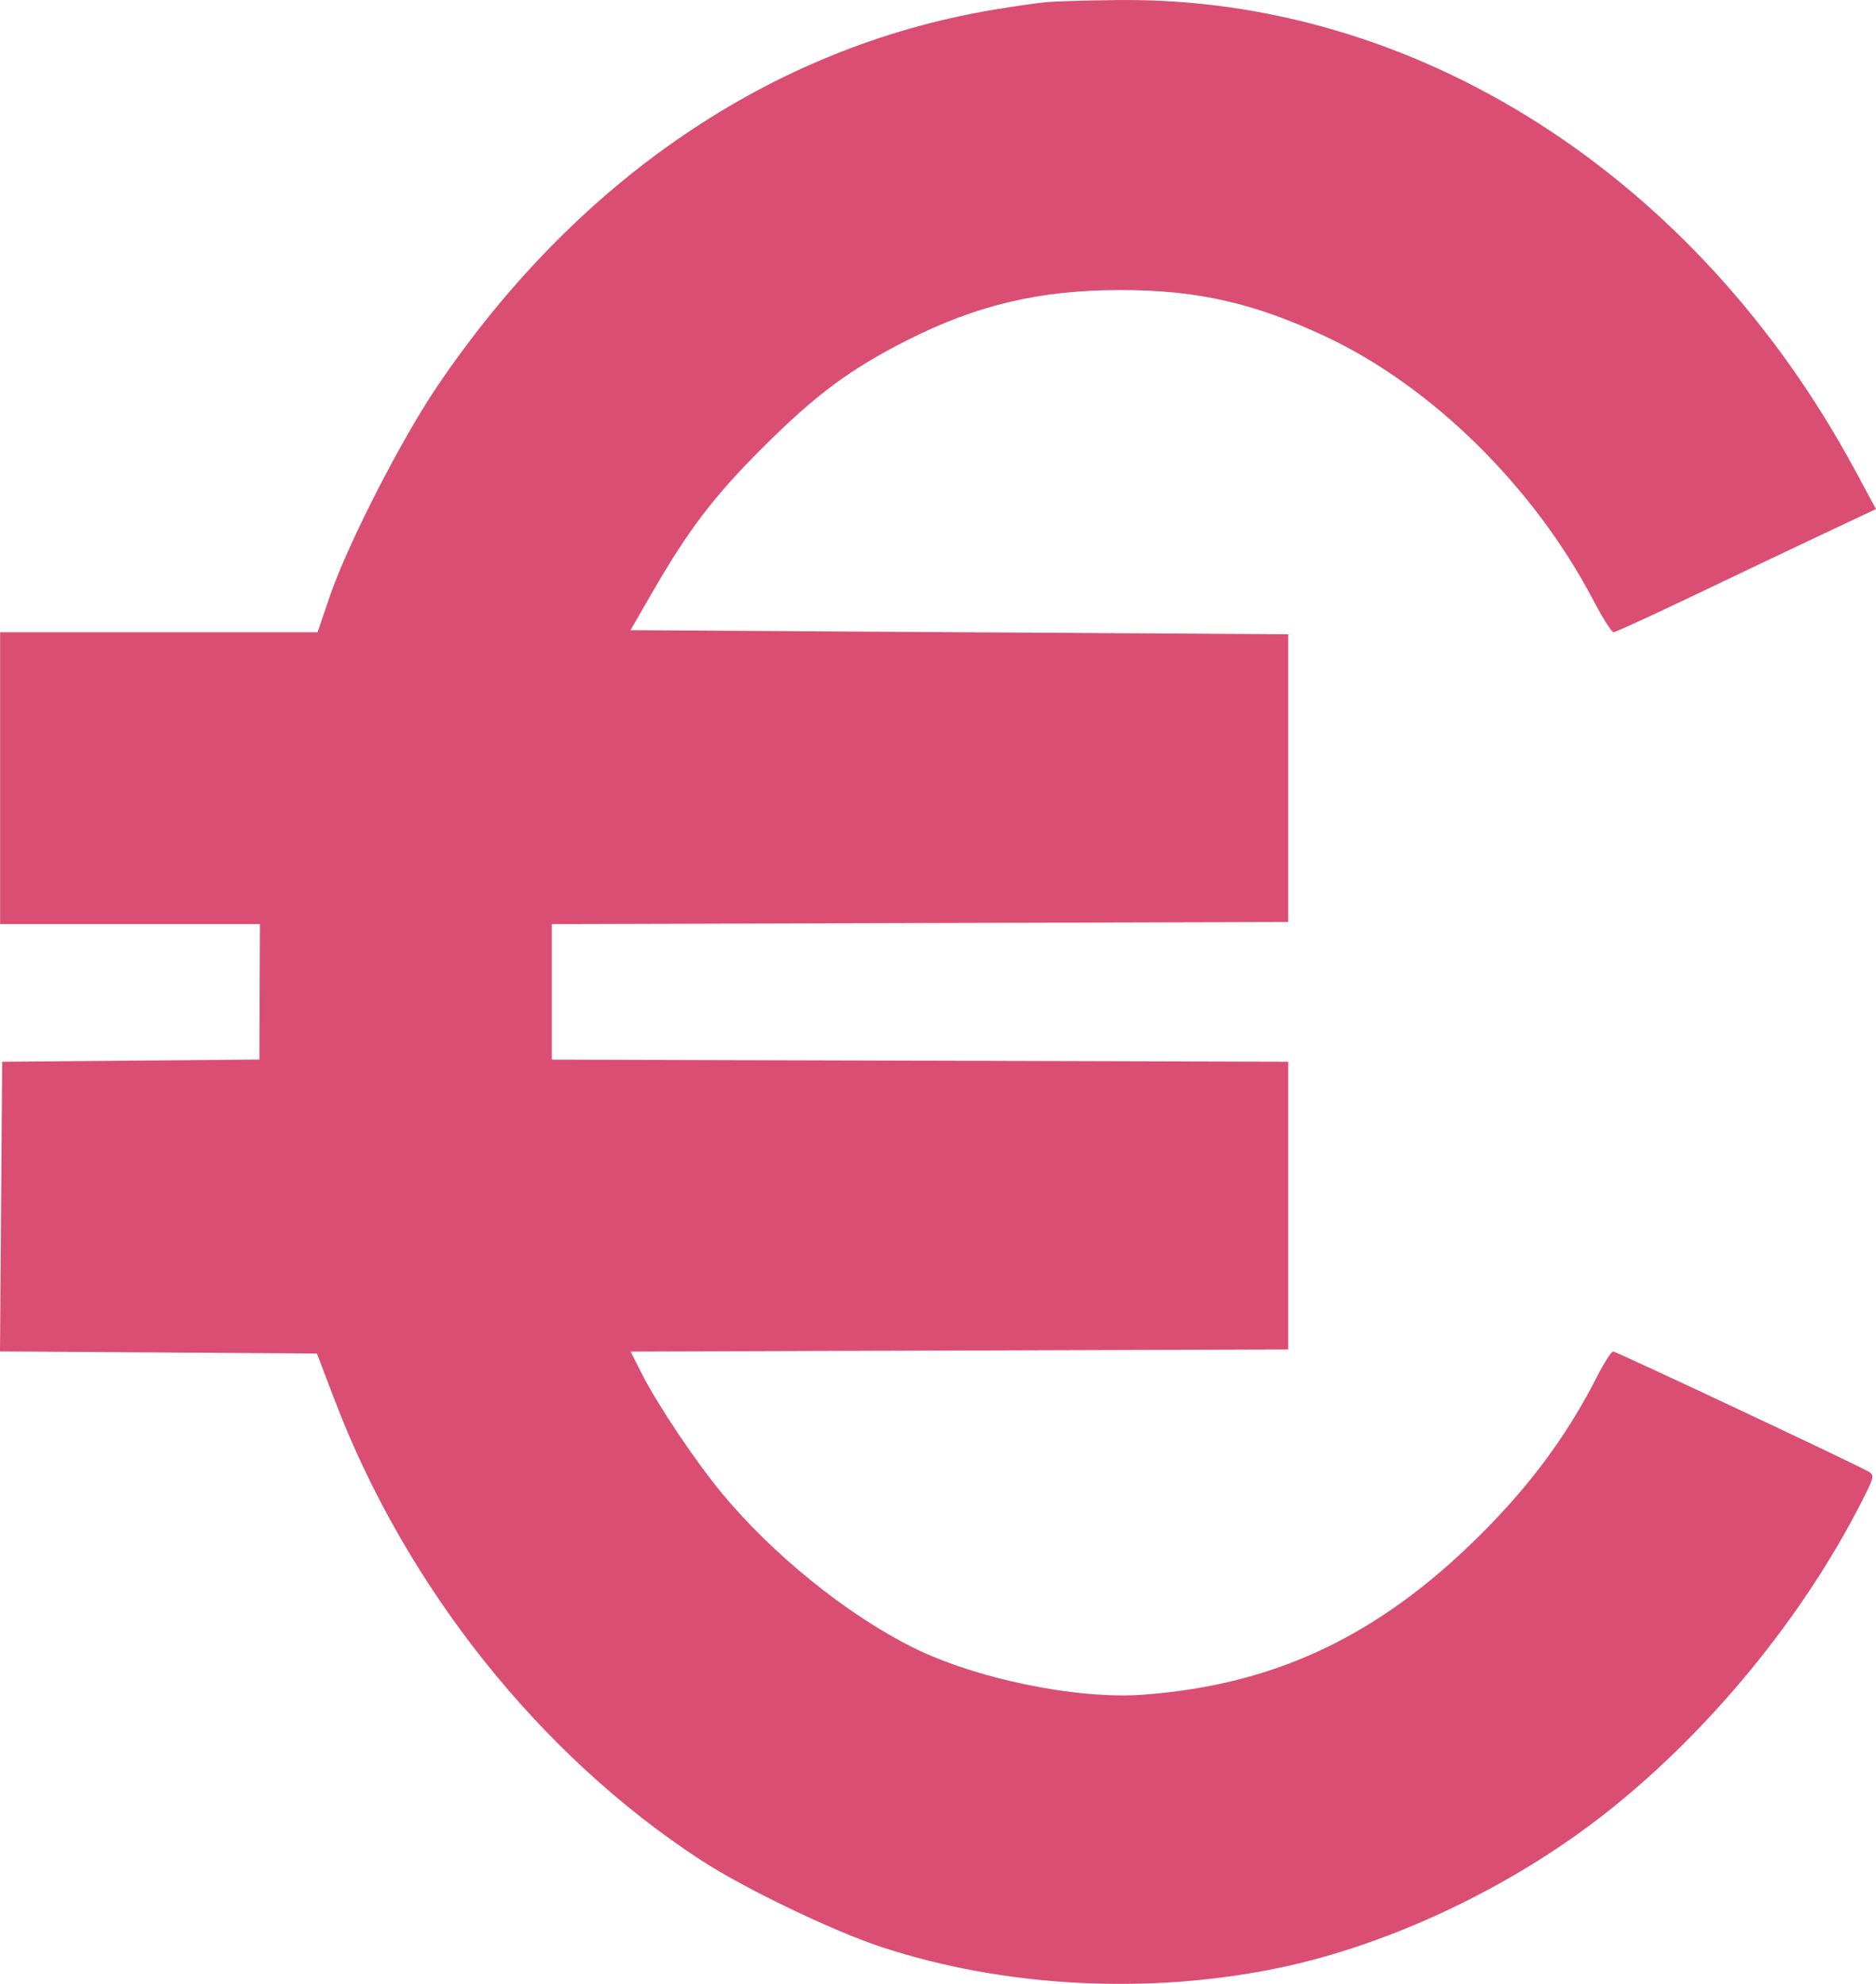 <?xml version="1.0" encoding="UTF-8"?> <svg xmlns="http://www.w3.org/2000/svg" width="105" height="111" viewBox="0 0 105 111" fill="none"><path fill-rule="evenodd" clip-rule="evenodd" d="M58.633 0.113C58.122 0.156 56.712 0.359 55.498 0.564C43.182 2.652 32.283 10.054 24.449 21.651C22.427 24.643 19.446 30.473 18.461 33.362L17.774 35.374H8.89H0.006V43.538V51.701H7.277H14.548L14.533 55.492L14.518 59.284L7.32 59.344L0.122 59.405L0.061 67.508L0 75.612L8.869 75.672L17.738 75.732L18.738 78.354C22.722 88.791 30.207 98.189 39.214 104.066C41.653 105.657 46.606 108.04 49.346 108.941C56.229 111.202 64.323 111.622 71.622 110.096C77.832 108.797 84.629 105.573 89.883 101.434C95.666 96.879 100.924 90.475 104.228 83.961C104.925 82.586 104.936 82.523 104.506 82.295C103.245 81.627 90.452 75.617 90.29 75.617C90.186 75.617 89.772 76.264 89.37 77.055C87.597 80.537 85.323 83.535 82.171 86.541C76.727 91.732 71.078 94.302 63.973 94.82C60.248 95.091 54.612 93.932 51.07 92.165C47.399 90.334 43.227 86.963 40.408 83.551C38.89 81.713 36.804 78.599 35.904 76.826L35.292 75.62L53.696 75.561L72.1 75.502V67.454V59.405L51.493 59.346L30.887 59.288V55.496V51.704L51.493 51.645L72.1 51.586V43.538V35.489L53.693 35.374L35.287 35.259L36.483 33.189C38.547 29.615 39.968 27.753 42.725 25.007C45.666 22.078 47.579 20.657 50.739 19.055C54.666 17.063 58.179 16.233 62.696 16.229C66.988 16.225 70.177 16.946 74.189 18.827C80.136 21.614 85.834 27.22 89.162 33.554C89.688 34.555 90.204 35.374 90.309 35.374C90.414 35.374 92.472 34.431 94.882 33.278C97.293 32.125 100.556 30.574 102.133 29.832L105 28.483L103.827 26.309C94.931 9.819 79.243 -0.186 62.58 0.003C60.92 0.021 59.144 0.071 58.633 0.113Z" fill="#DA4E73"></path></svg> 